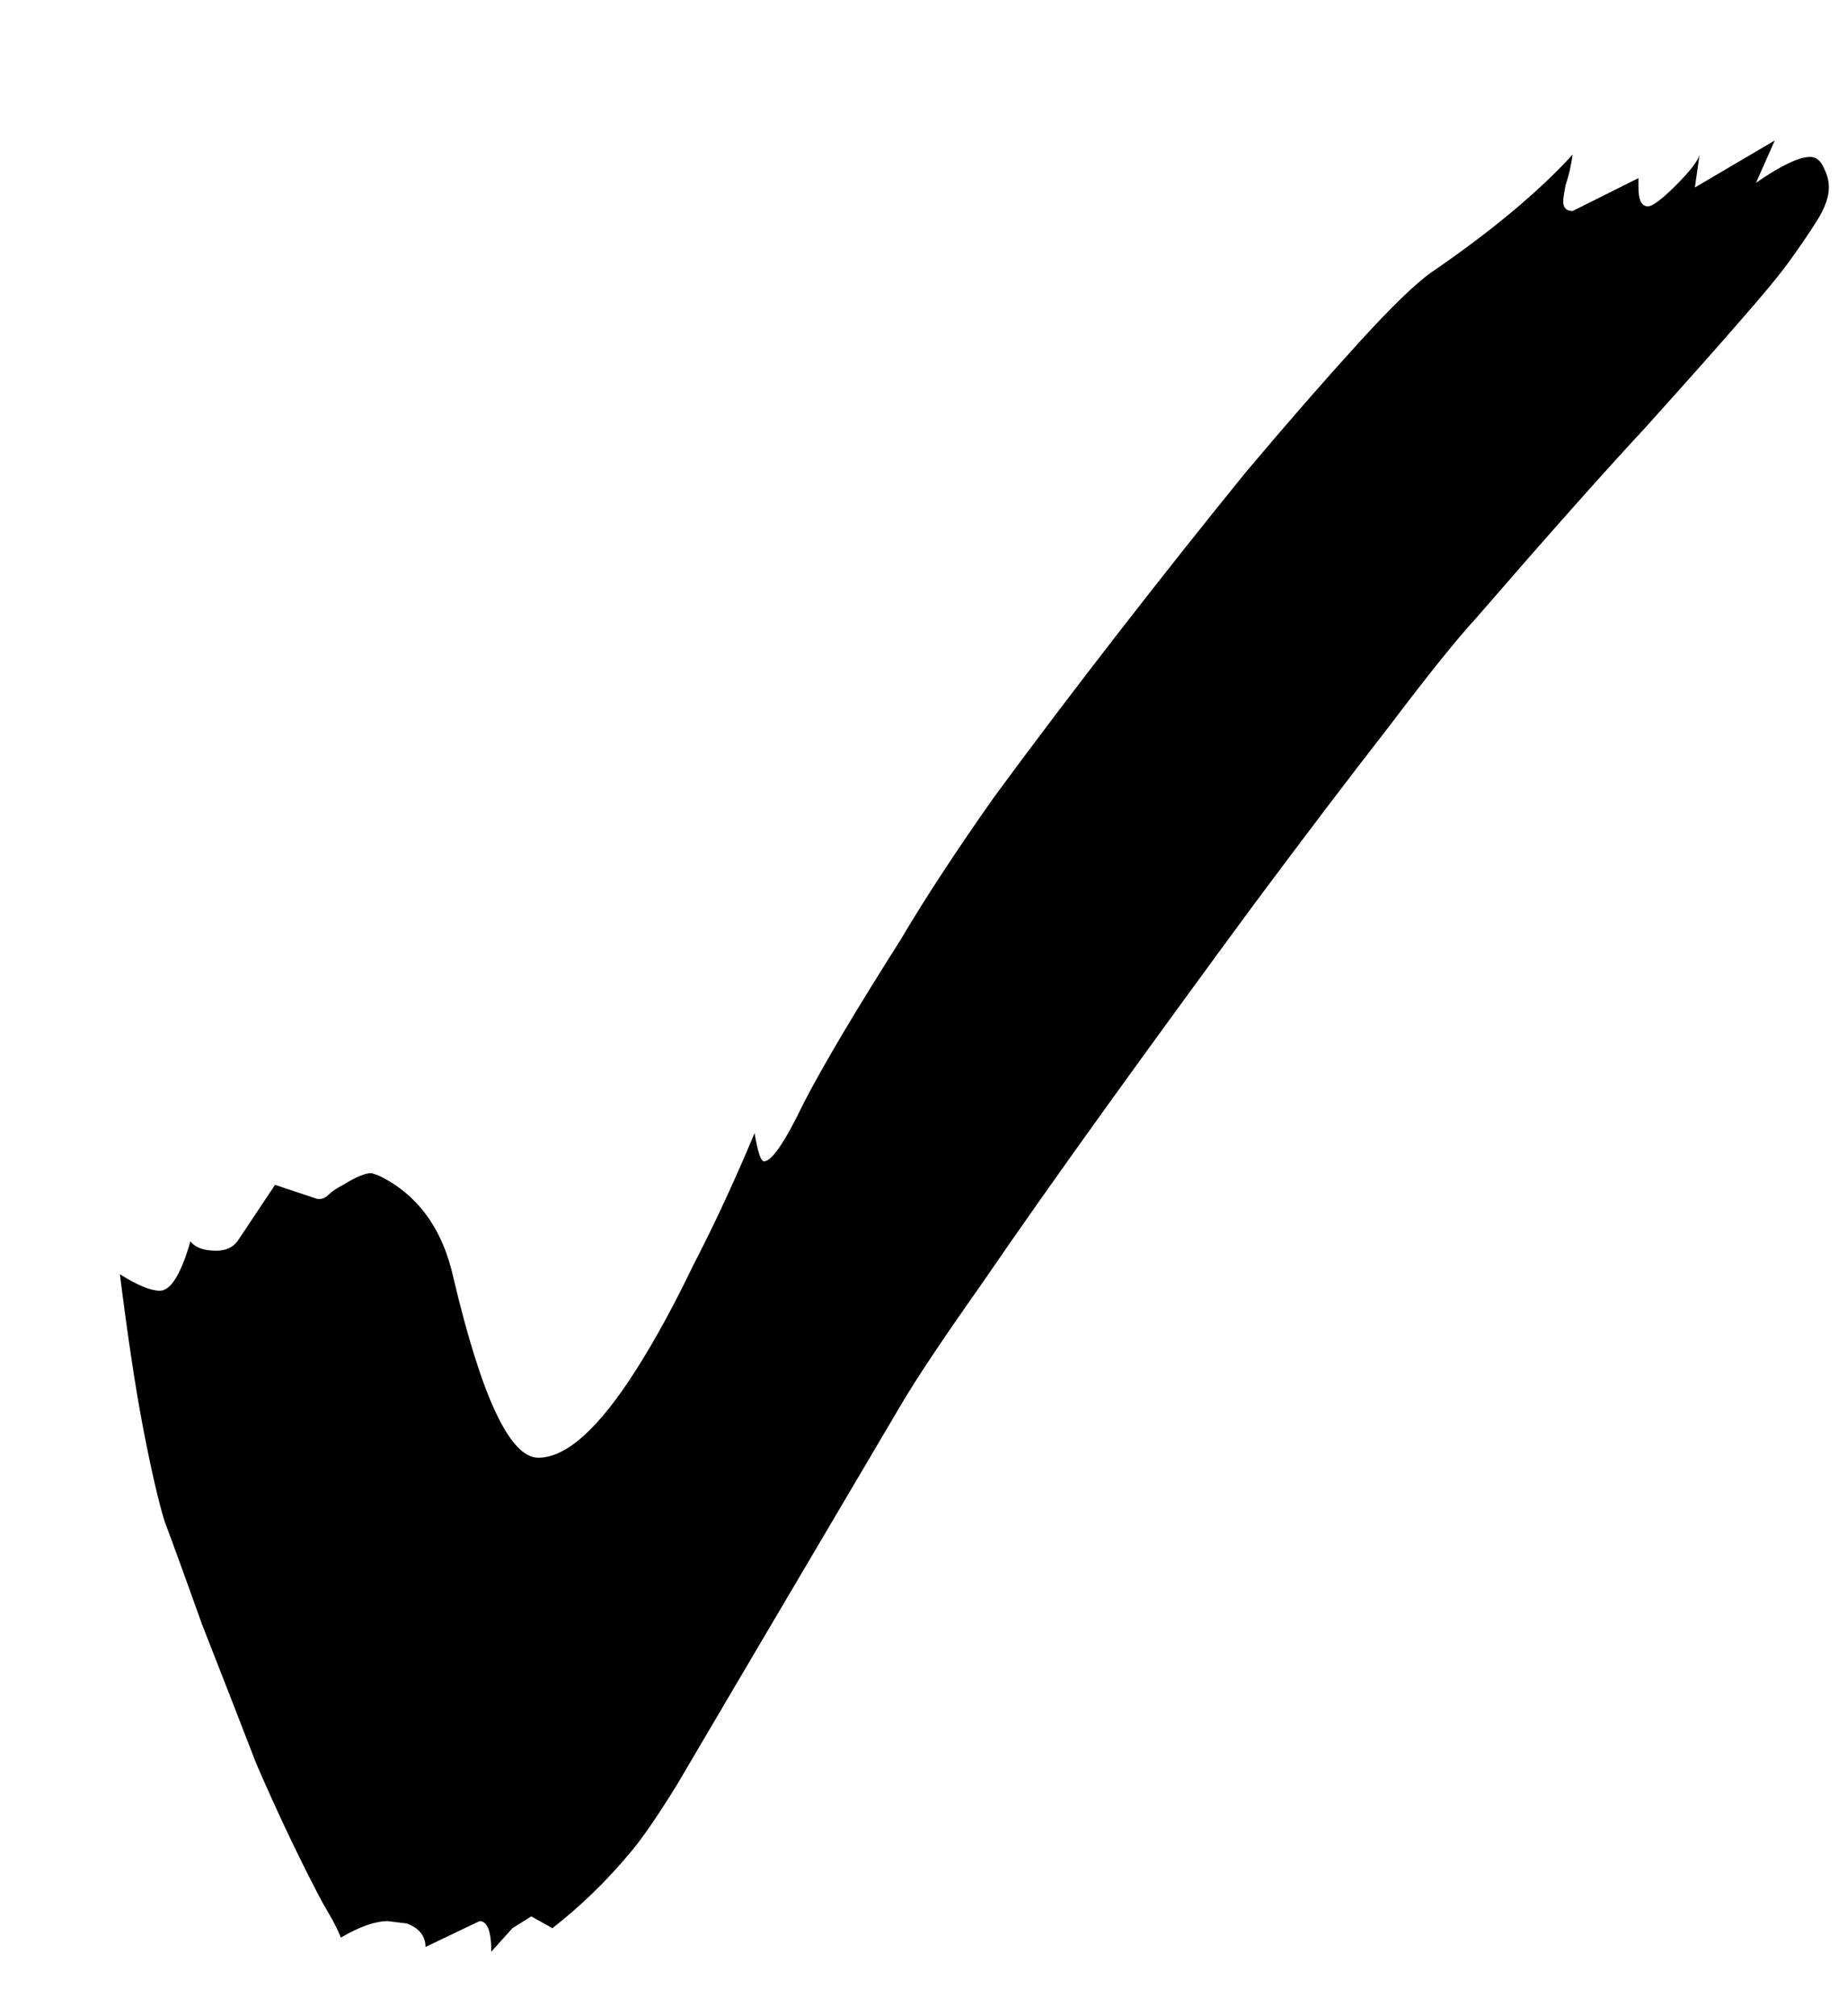 <svg width="11" height="12" viewBox="0 0 11 12" fill="none" xmlns="http://www.w3.org/2000/svg">
<path d="M2.926 11.616C2.926 11.495 2.903 11.434 2.856 11.434L2.534 11.588C2.534 11.523 2.497 11.476 2.422 11.448L2.31 11.434C2.235 11.434 2.142 11.467 2.03 11.532C2.011 11.485 1.988 11.439 1.96 11.392C1.932 11.345 1.909 11.303 1.89 11.266C1.769 11.033 1.647 10.776 1.526 10.496C1.414 10.207 1.307 9.931 1.204 9.67C1.111 9.409 1.036 9.203 0.98 9.054C0.943 8.933 0.901 8.751 0.854 8.508C0.807 8.265 0.761 7.957 0.714 7.584C0.817 7.649 0.896 7.682 0.952 7.682C1.017 7.682 1.078 7.584 1.134 7.388C1.162 7.425 1.213 7.444 1.288 7.444C1.344 7.444 1.386 7.425 1.414 7.388L1.638 7.052L1.89 7.136H1.904C1.923 7.136 1.941 7.127 1.96 7.108C1.979 7.089 2.007 7.071 2.044 7.052C2.119 7.005 2.175 6.982 2.212 6.982L2.254 6.996C2.487 7.108 2.637 7.313 2.702 7.612C2.87 8.321 3.038 8.676 3.206 8.676C3.374 8.676 3.57 8.499 3.794 8.144C3.906 7.967 4.018 7.761 4.13 7.528C4.251 7.295 4.373 7.033 4.494 6.744C4.513 6.856 4.531 6.912 4.55 6.912C4.597 6.912 4.676 6.795 4.788 6.562C4.909 6.329 5.101 6.007 5.362 5.596C5.511 5.344 5.698 5.059 5.922 4.742C6.155 4.425 6.403 4.098 6.664 3.762C6.925 3.426 7.177 3.109 7.42 2.81C7.672 2.511 7.896 2.255 8.092 2.04C8.288 1.825 8.433 1.685 8.526 1.62C8.881 1.377 9.161 1.144 9.366 0.92C9.357 0.985 9.343 1.046 9.324 1.102C9.315 1.149 9.31 1.181 9.31 1.2C9.31 1.237 9.329 1.256 9.366 1.256L9.758 1.06V1.116C9.758 1.191 9.777 1.228 9.814 1.228C9.842 1.228 9.898 1.186 9.982 1.102C10.066 1.018 10.113 0.957 10.122 0.92L10.094 1.116L10.57 0.836L10.458 1.088C10.607 0.985 10.715 0.934 10.78 0.934C10.817 0.934 10.845 0.957 10.864 1.004C10.883 1.041 10.892 1.079 10.892 1.116C10.892 1.172 10.869 1.237 10.822 1.312C10.775 1.387 10.715 1.475 10.64 1.578C10.584 1.653 10.491 1.765 10.36 1.914C10.239 2.054 10.052 2.264 9.8 2.544C9.548 2.815 9.212 3.193 8.792 3.678C8.68 3.799 8.507 4.014 8.274 4.322C8.041 4.621 7.775 4.971 7.476 5.372C7.187 5.764 6.897 6.161 6.608 6.562C6.319 6.963 6.062 7.327 5.838 7.654C5.614 7.971 5.455 8.209 5.362 8.368L4.494 9.838C4.307 10.155 4.153 10.417 4.032 10.622C3.911 10.818 3.817 10.953 3.752 11.028C3.612 11.196 3.458 11.345 3.29 11.476L3.164 11.406L3.052 11.476L2.926 11.616Z" fill="black"/>
</svg>

